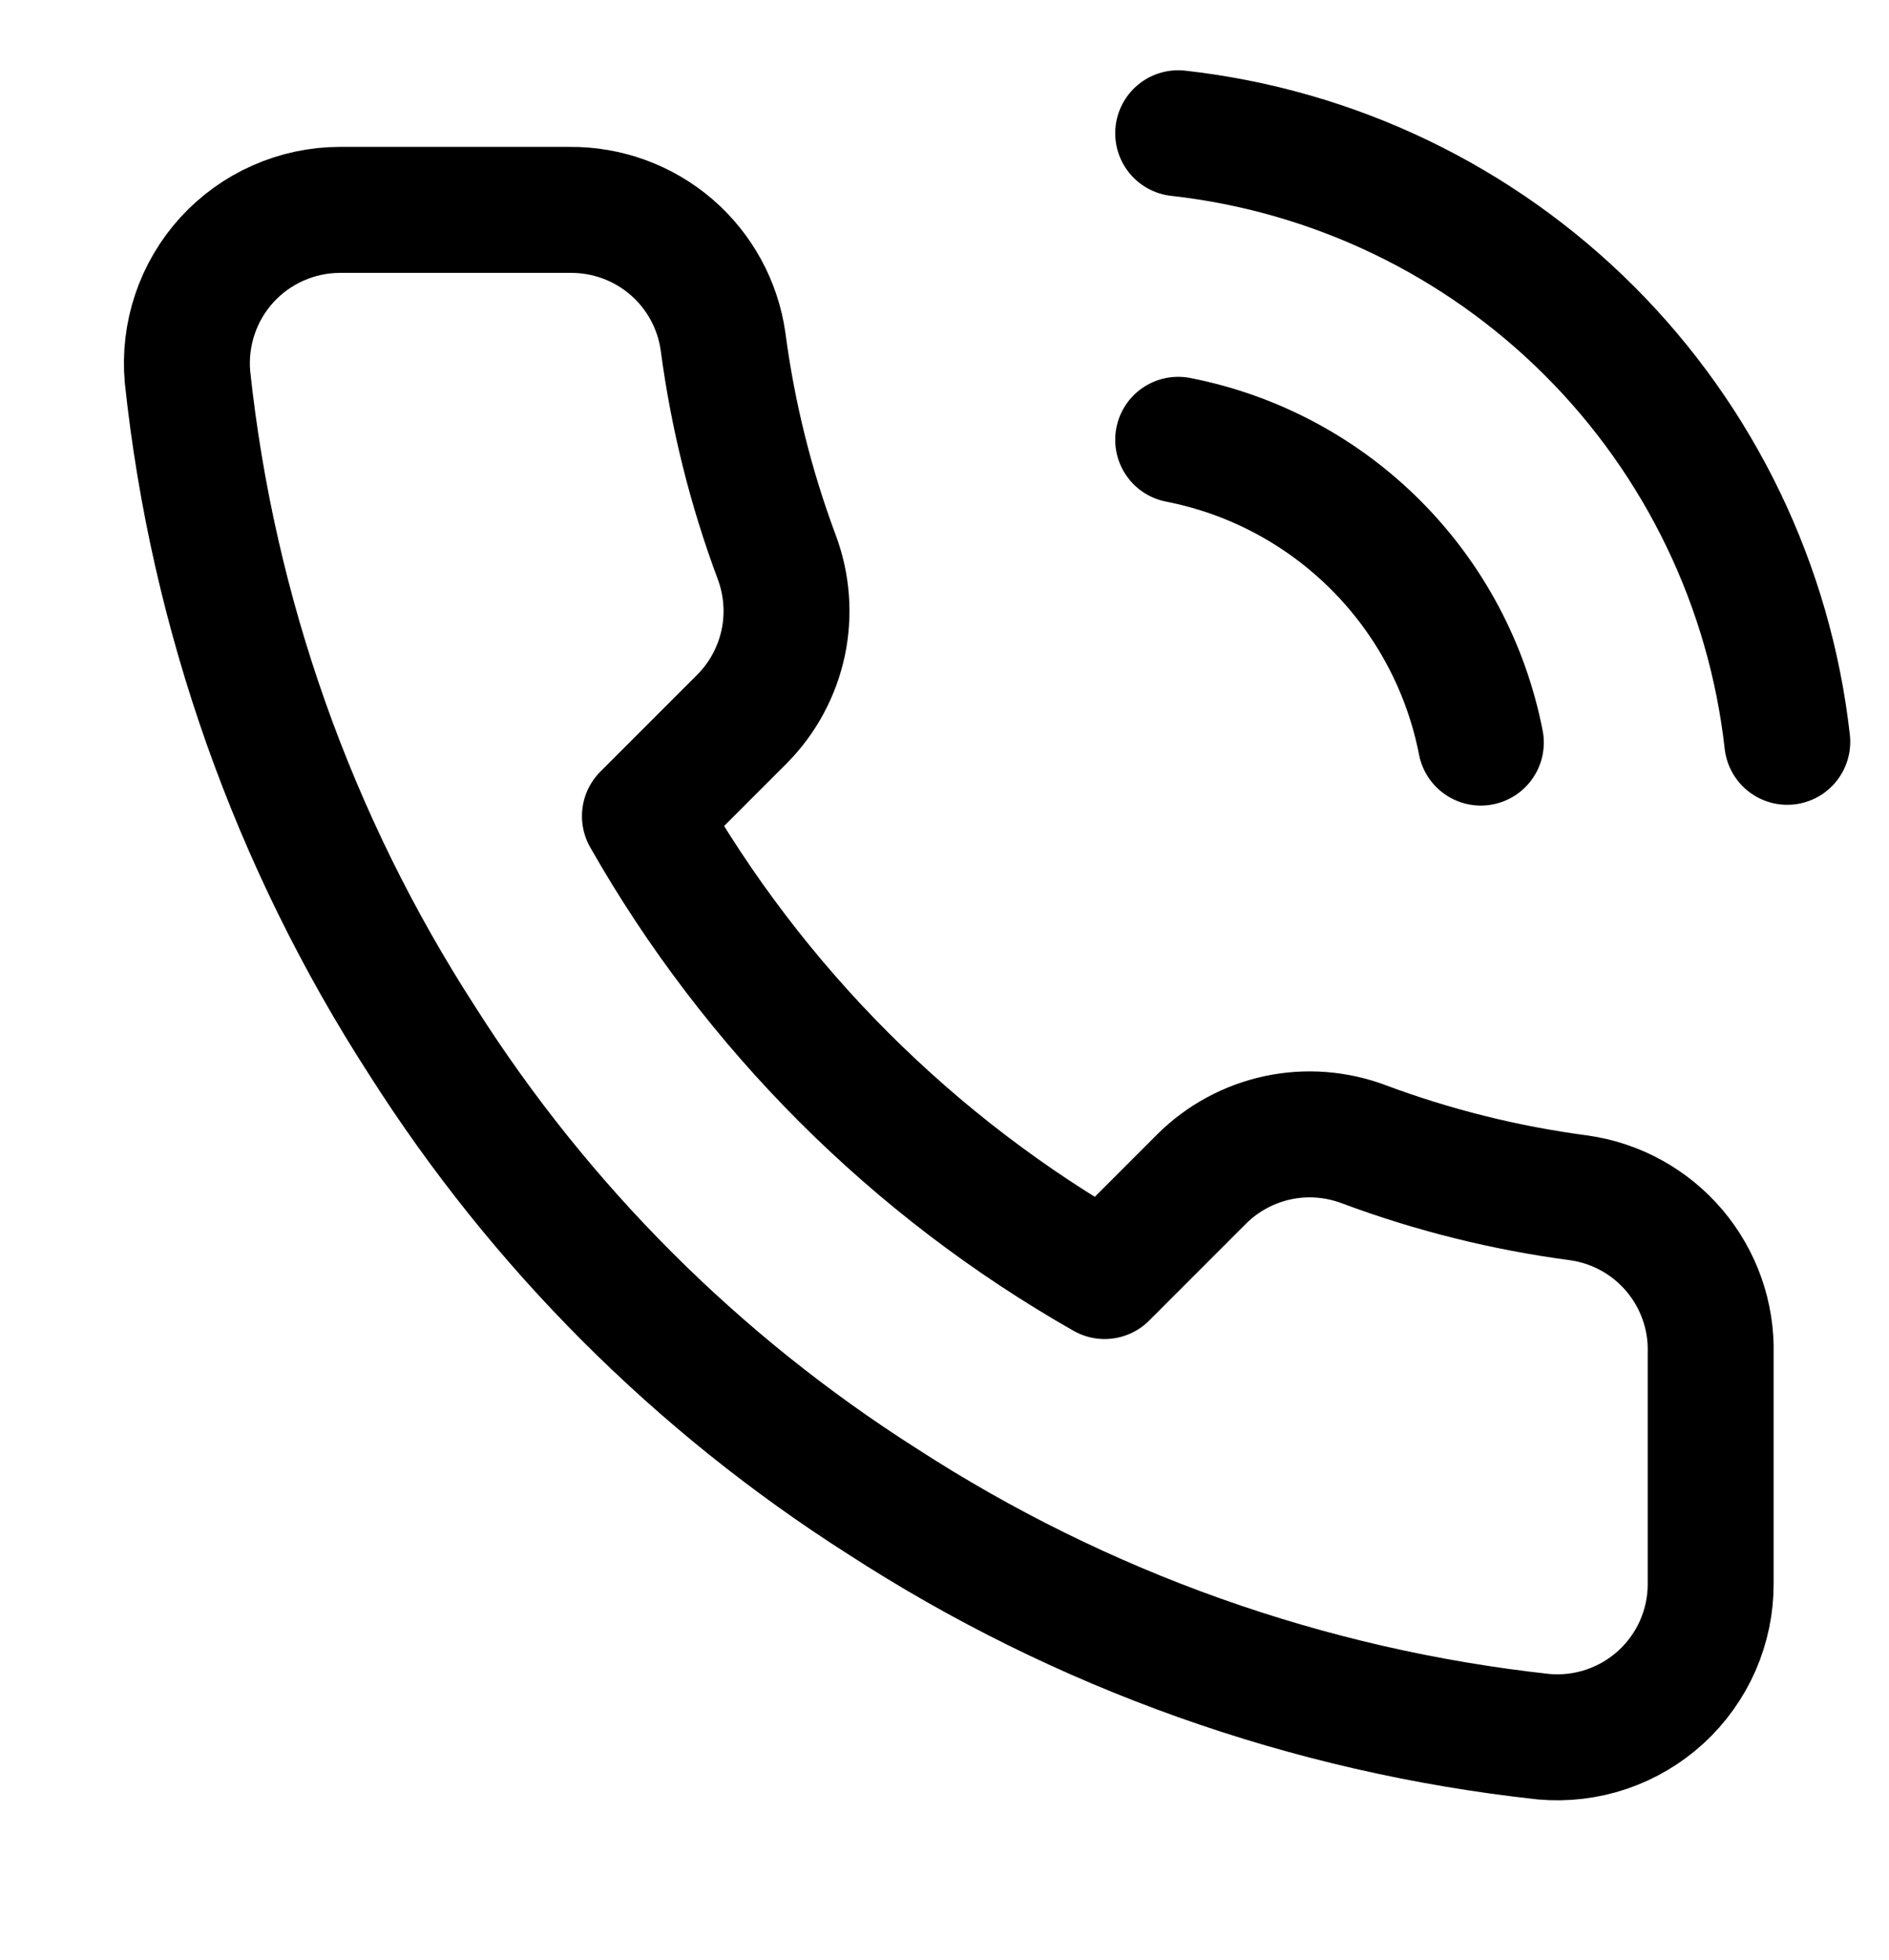 <svg xmlns="http://www.w3.org/2000/svg" width="27" height="28" viewBox="0 0 27 28"
     fill="none">
    <g clip-path="url(#clip0_1068_503)">
        <path d="M16.84 6.284C17.91 6.493 18.893 7.016 19.663 7.787C20.434 8.557 20.957 9.54 21.166 10.61M16.84 1.904C19.062 2.151 21.135 3.146 22.717 4.726C24.299 6.306 25.297 8.377 25.546 10.599M24.451 19.338V22.623C24.453 22.928 24.39 23.23 24.268 23.51C24.146 23.789 23.966 24.04 23.742 24.246C23.517 24.452 23.252 24.609 22.963 24.707C22.674 24.805 22.368 24.841 22.064 24.814C18.694 24.447 15.457 23.296 12.613 21.452C9.967 19.77 7.724 17.527 6.042 14.881C4.192 12.024 3.04 8.771 2.68 5.386C2.653 5.083 2.689 4.778 2.786 4.49C2.883 4.202 3.039 3.937 3.244 3.712C3.449 3.488 3.699 3.308 3.977 3.186C4.255 3.063 4.555 2.999 4.86 2.999H8.145C8.676 2.994 9.192 3.182 9.595 3.528C9.998 3.875 10.261 4.356 10.335 4.882C10.474 5.934 10.731 6.966 11.102 7.96C11.249 8.352 11.281 8.778 11.194 9.187C11.106 9.597 10.903 9.973 10.609 10.27L9.218 11.661C10.777 14.403 13.047 16.673 15.789 18.232L17.18 16.841C17.477 16.547 17.853 16.344 18.263 16.256C18.672 16.169 19.098 16.201 19.49 16.348C20.484 16.719 21.516 16.976 22.568 17.115C23.1 17.19 23.585 17.458 23.933 17.868C24.28 18.278 24.465 18.801 24.451 19.338Z"
              stroke="black" stroke-width="1.8" stroke-linecap="round"
              stroke-linejoin="round"/>
    </g>
    <defs>
        <clipPath id="clip0_1068_503">
            <rect width="26.283" height="26.283" fill="white"
                  transform="translate(0.358 0.809)"/>
        </clipPath>
    </defs>
</svg>